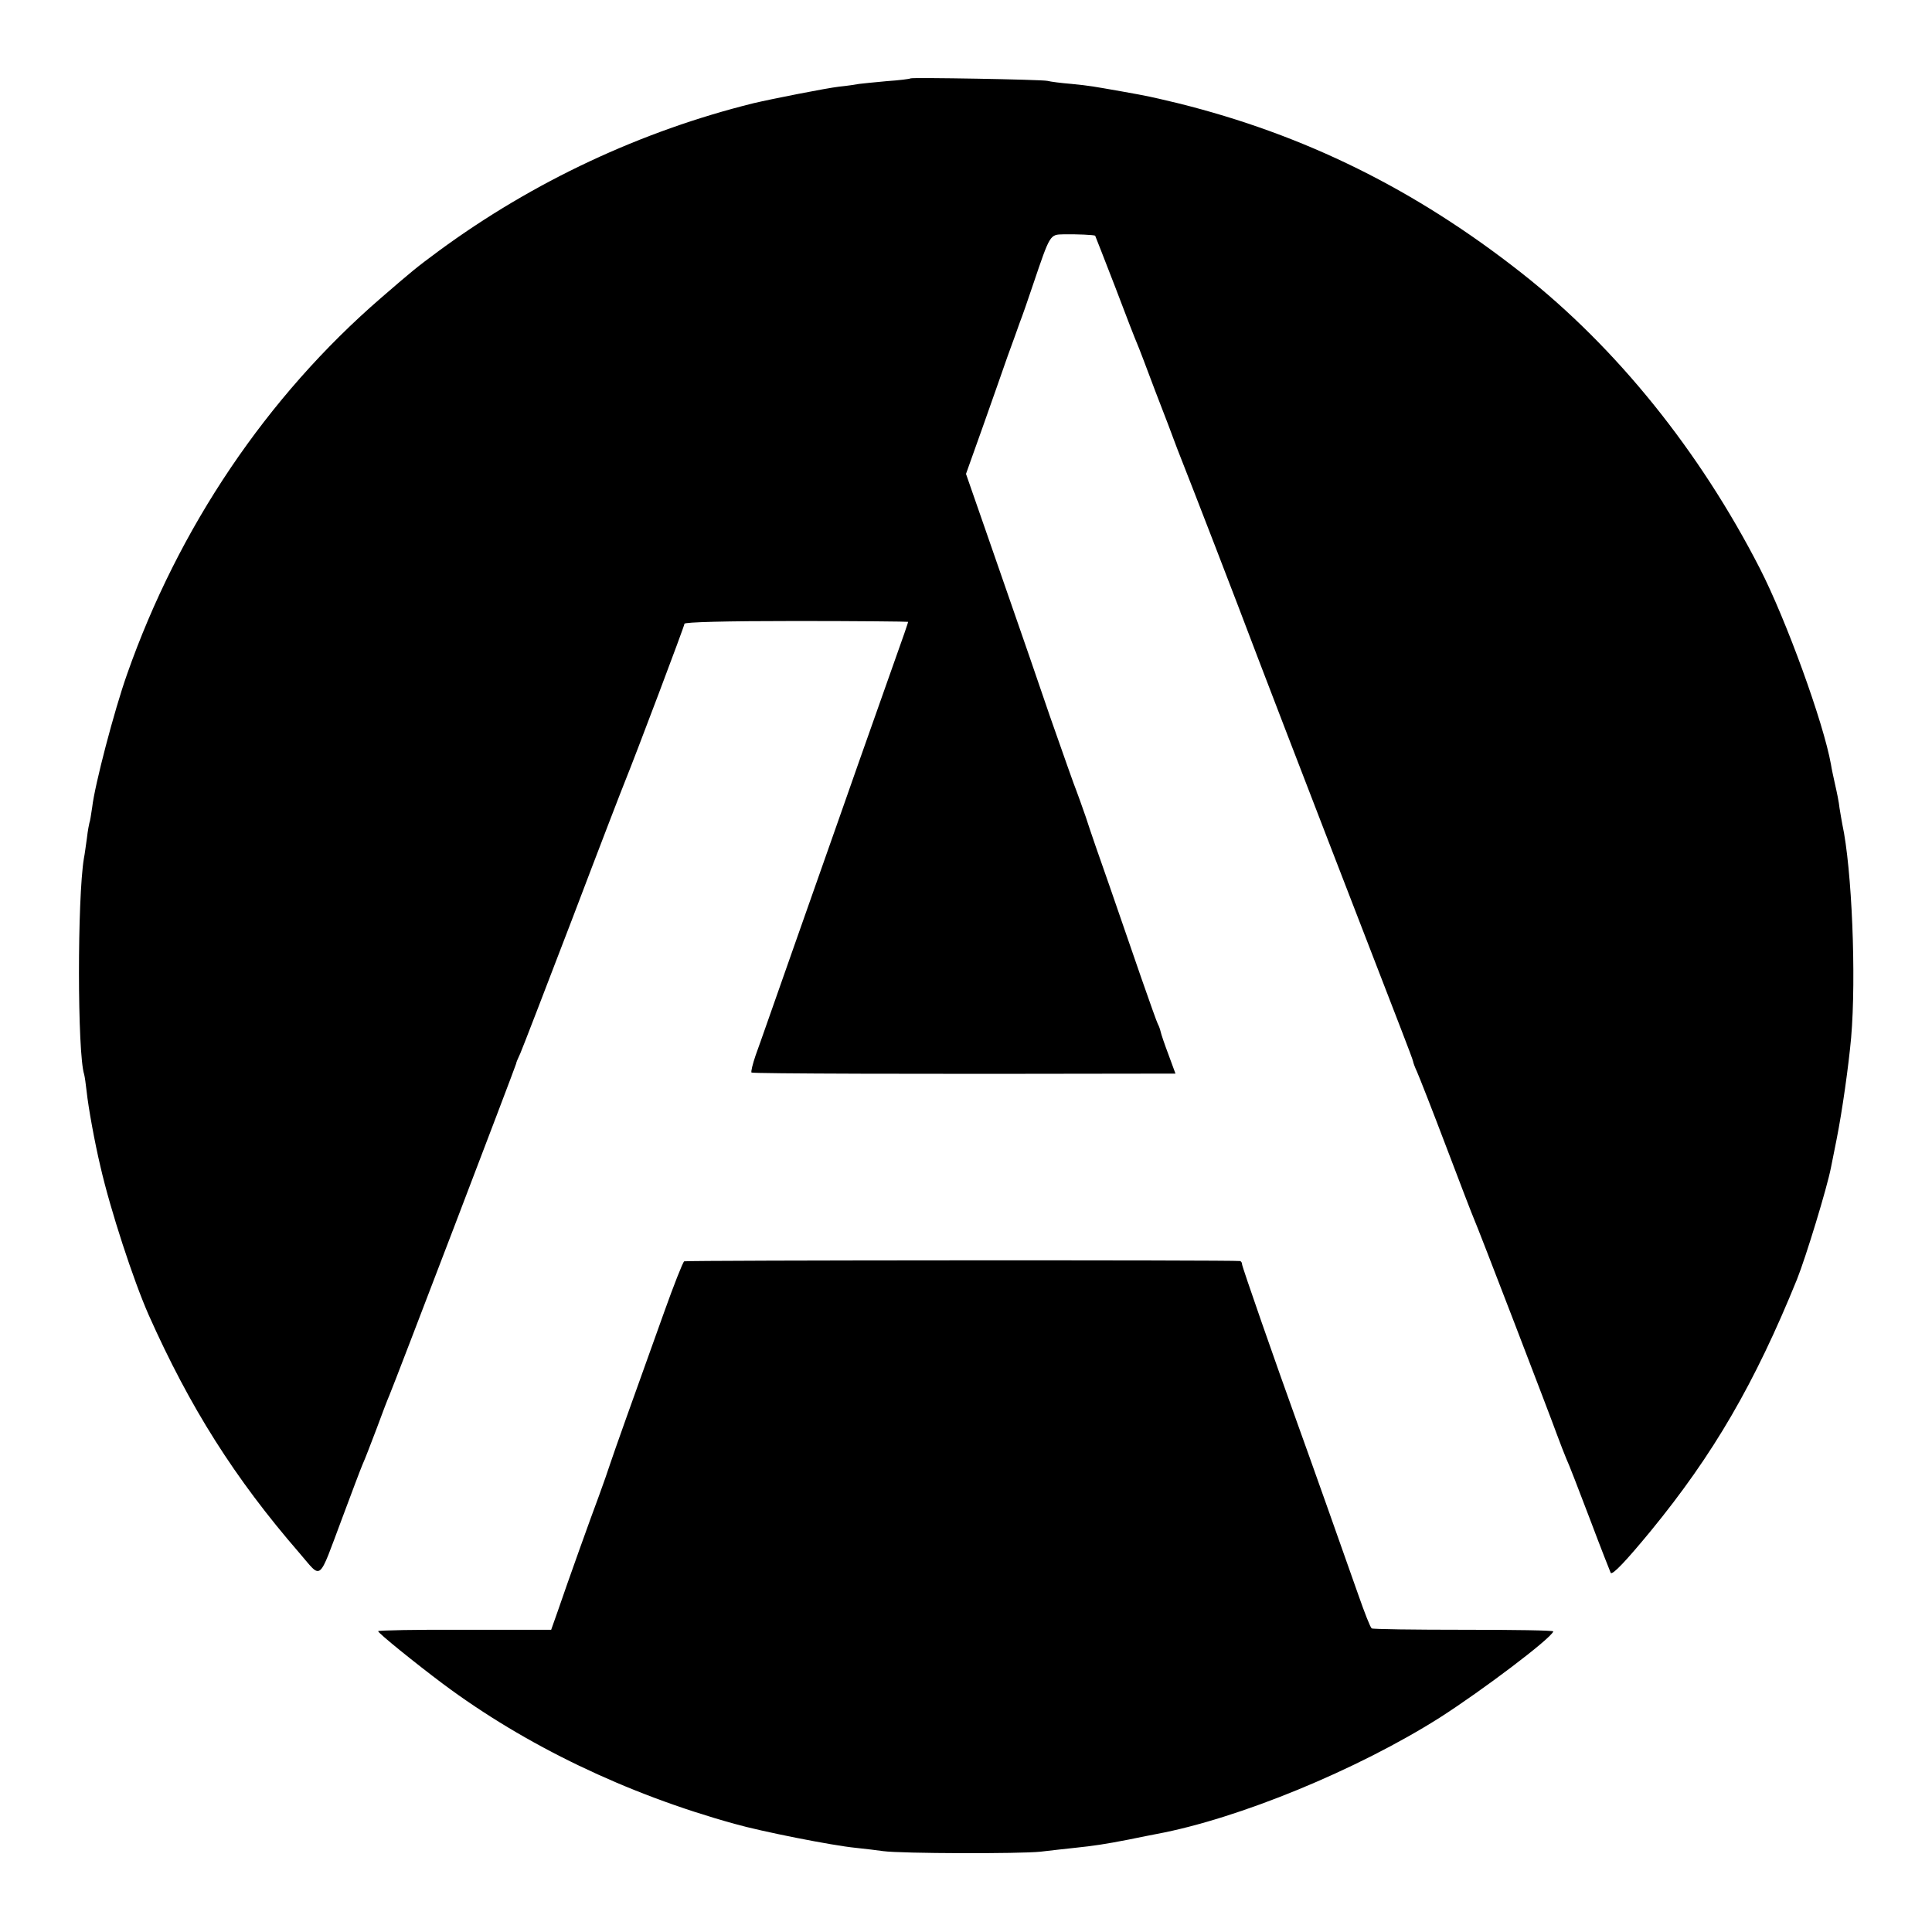 <?xml version="1.0" standalone="no"?>
<!DOCTYPE svg PUBLIC "-//W3C//DTD SVG 20010904//EN"
 "http://www.w3.org/TR/2001/REC-SVG-20010904/DTD/svg10.dtd">
<svg version="1.0" xmlns="http://www.w3.org/2000/svg"
 width="700pt" height="700pt" viewBox="0 0 700 700"
 preserveAspectRatio="xMidYMid meet">
<g transform="translate(0,700) scale(0.1,-0.1)"
fill="#000000" stroke="none">
<path d="M3299 6716 c-2 -2 -41 -7 -86 -10 -46 -4 -91 -9 -100 -10 -10 -2 -43
-7 -73 -10 -44 -5 -242 -44 -310 -60 -407 -101 -797 -283 -1140 -535 -85 -63
-92 -69 -209 -170 -414 -358 -734 -832 -921 -1365 -46 -130 -117 -401 -126
-481 -4 -27 -8 -53 -10 -56 -1 -3 -6 -28 -9 -55 -4 -27 -8 -60 -11 -74 -24
-145 -24 -705 1 -783 2 -7 6 -35 9 -62 6 -57 29 -184 50 -272 36 -157 119
-411 175 -538 149 -334 311 -591 546 -862 83 -96 66 -110 155 127 34 91 67
179 74 195 8 17 30 75 51 130 20 55 41 109 46 120 15 34 459 1196 459 1201 0
4 7 20 15 37 8 18 93 239 190 492 96 253 182 476 190 495 37 91 215 562 215
570 0 6 149 10 405 10 223 0 405 -2 405 -3 0 -4 -3 -14 -100 -287 -70 -198
-91 -257 -148 -420 -22 -63 -95 -270 -162 -460 -67 -190 -130 -371 -142 -403
-11 -32 -18 -61 -15 -63 4 -4 598 -6 1424 -4 l112 0 -25 68 c-14 37 -27 75
-29 85 -2 9 -7 22 -10 27 -3 5 -30 81 -60 167 -30 87 -82 237 -115 333 -34 96
-73 209 -86 250 -14 41 -30 84 -34 95 -5 11 -48 133 -96 270 -47 138 -103 300
-124 360 -21 61 -70 202 -109 314 l-71 204 61 171 c33 94 74 209 90 256 17 47
37 101 44 122 8 20 30 83 49 140 61 180 60 178 109 179 49 1 111 -2 115 -5 1
-2 34 -86 73 -187 38 -101 74 -193 79 -204 5 -11 34 -87 65 -170 32 -82 68
-177 80 -210 67 -170 205 -527 295 -765 48 -127 478 -1241 516 -1338 24 -62
44 -115 44 -118 0 -3 6 -20 14 -37 8 -18 56 -140 106 -272 50 -132 95 -249
100 -260 13 -28 278 -718 302 -785 11 -30 26 -68 33 -85 8 -16 46 -115 86
-220 39 -104 74 -192 75 -194 7 -8 56 44 145 152 227 277 377 535 530 912 32
80 109 332 123 405 3 14 12 59 20 100 21 105 44 270 53 370 19 220 3 613 -32
774 -2 12 -7 38 -10 58 -2 21 -10 59 -16 85 -6 27 -13 59 -15 73 -27 152 -163
526 -258 711 -218 425 -519 799 -862 1069 -386 304 -787 502 -1246 616 -101
24 -104 25 -205 43 -103 18 -111 20 -181 27 -37 3 -76 8 -87 11 -23 5 -491 13
-496 9z"/>
<path d="M2479 2430 c-5 -3 -38 -87 -73 -185 -121 -337 -179 -500 -194 -545
-8 -25 -27 -79 -42 -120 -29 -77 -111 -306 -150 -420 l-23 -65 -314 0 c-172 1
-313 -2 -313 -5 0 -7 135 -116 235 -191 299 -223 665 -399 1056 -507 98 -28
356 -79 439 -87 36 -4 81 -9 100 -12 66 -9 495 -10 570 -2 41 5 98 11 125 14
67 7 108 13 195 30 57 12 76 15 100 20 296 55 727 232 1027 422 153 98 401
285 411 312 1 4 -145 6 -324 6 -179 0 -330 2 -334 5 -5 3 -26 57 -48 120 -47
134 -180 509 -222 625 -79 219 -200 566 -200 575 0 5 -3 10 -7 11 -30 4 -2007
3 -2014 -1z"/>
</g>
</svg>
